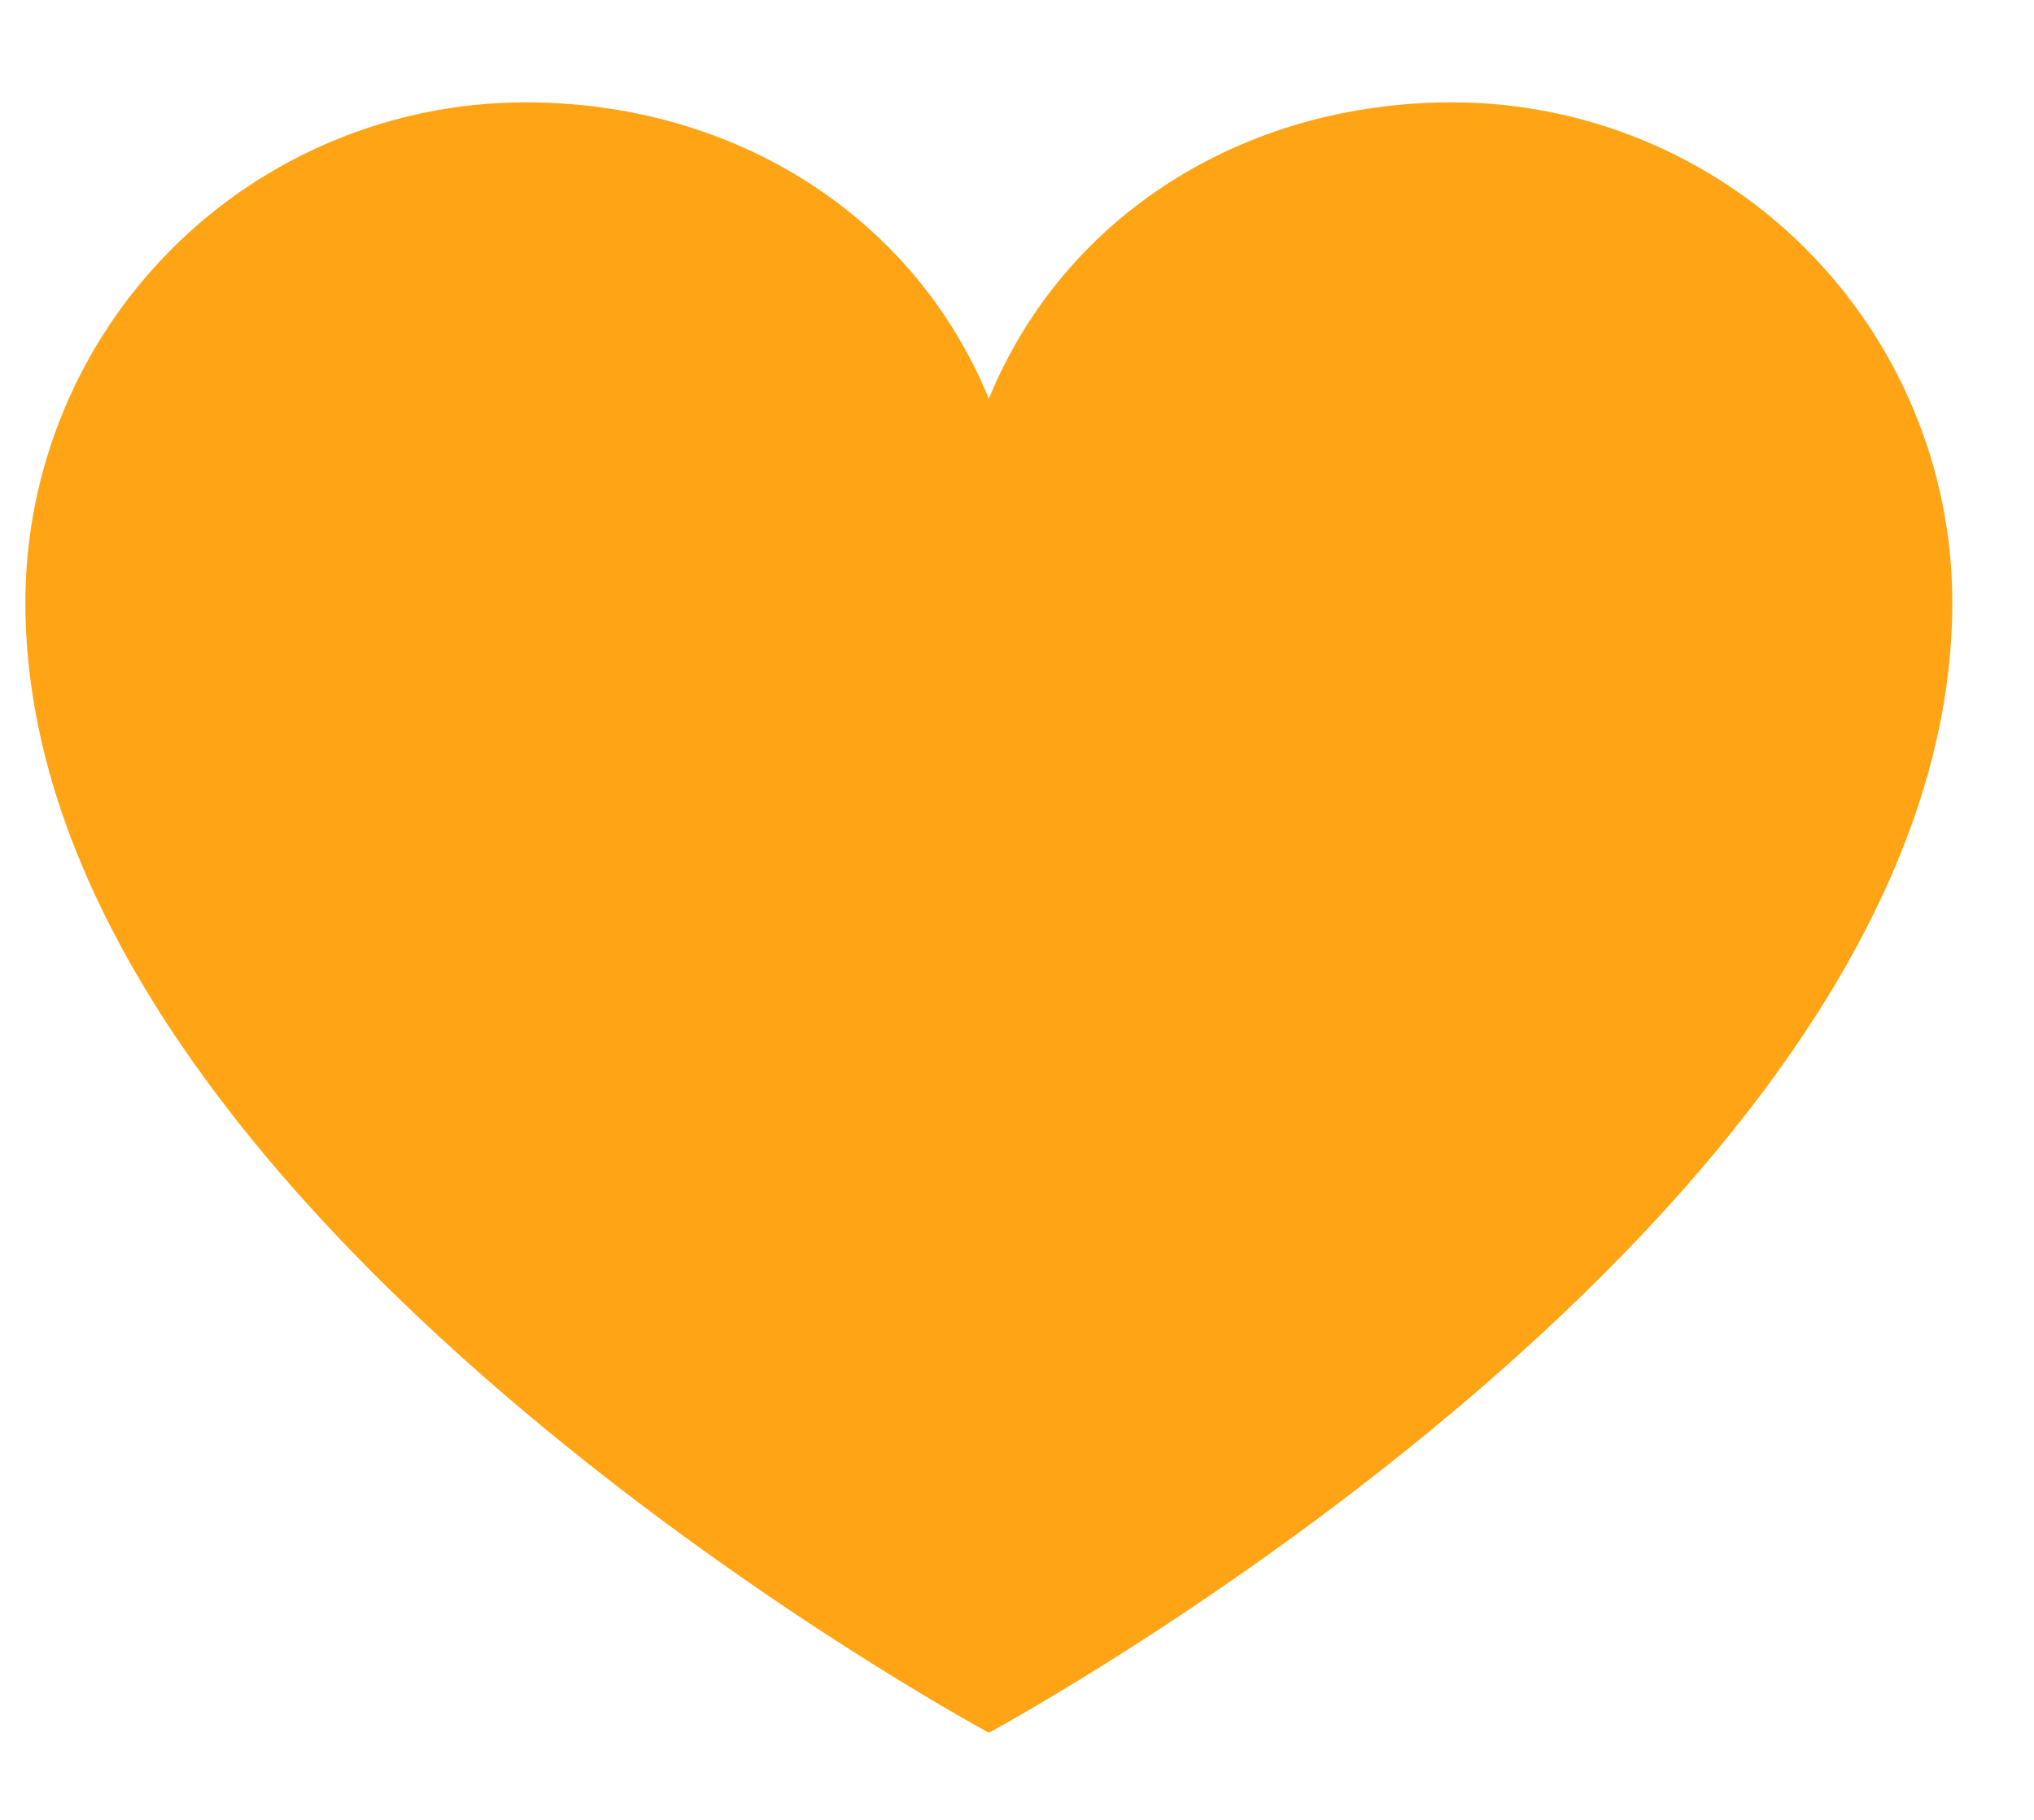 <svg width="19" height="17" viewBox="0 0 19 17" fill="none" xmlns="http://www.w3.org/2000/svg">
<path d="M9.237 16.186C9.237 16.186 0.237 11.34 0.237 5.629C0.237 4.389 0.729 3.201 1.606 2.324C2.482 1.448 3.671 0.956 4.91 0.956C6.865 0.956 8.539 2.021 9.237 3.725C9.934 2.021 11.609 0.956 13.564 0.956C14.803 0.956 15.992 1.448 16.868 2.324C17.744 3.201 18.237 4.389 18.237 5.629C18.237 11.34 9.237 16.186 9.237 16.186Z" fill="#FFA415"/>
</svg>
